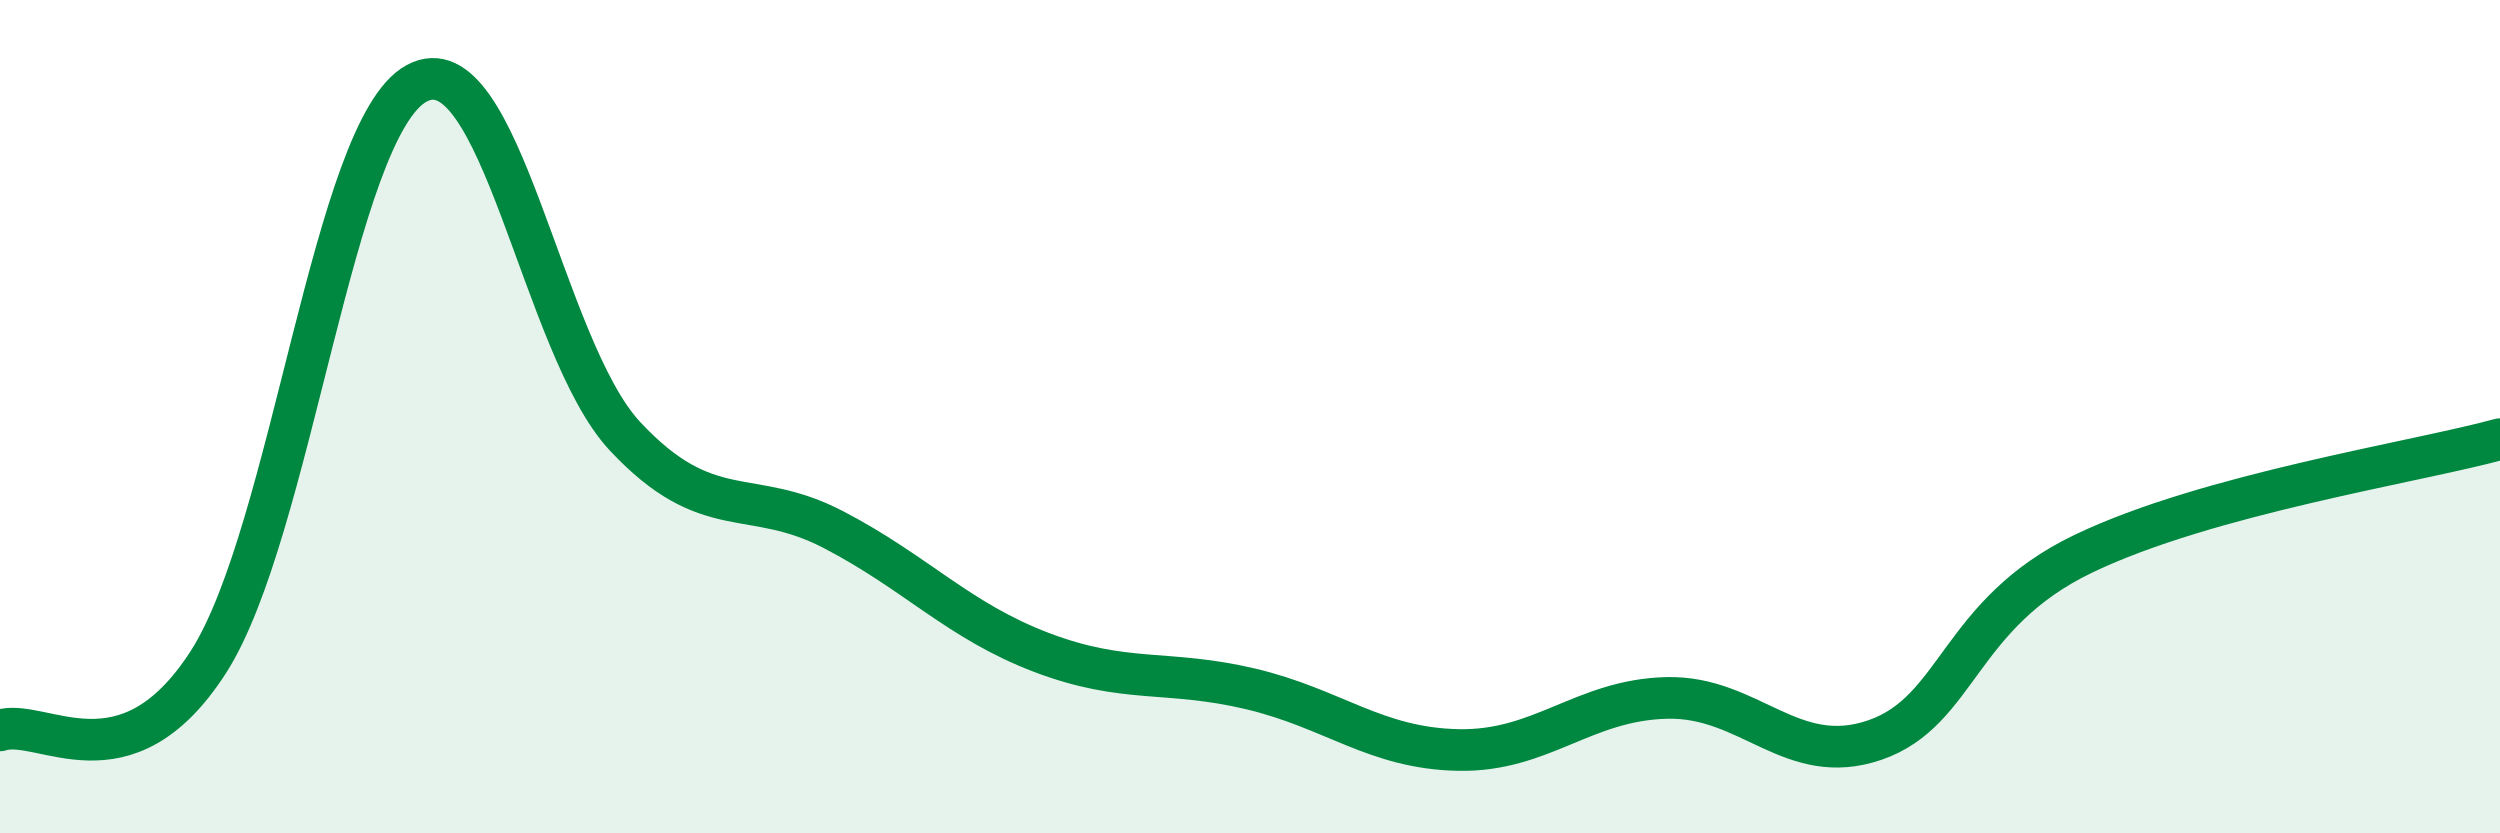 
    <svg width="60" height="20" viewBox="0 0 60 20" xmlns="http://www.w3.org/2000/svg">
      <path
        d="M 0,17.53 C 1,17.2 3,19 5,15.89 C 7,12.78 8,3.08 10,2 C 12,0.92 13,8.33 15,10.47 C 17,12.61 18,11.67 20,12.71 C 22,13.75 23,14.9 25,15.66 C 27,16.42 28,16.06 30,16.53 C 32,17 33,17.96 35,18 C 37,18.04 38,16.8 40,16.75 C 42,16.7 43,18.45 45,17.76 C 47,17.07 47,14.73 50,13.29 C 53,11.85 58,11.09 60,10.54L60 20L0 20Z"
        fill="#008740"
        opacity="0.1"
        stroke-linecap="round"
        stroke-linejoin="round"
      />
      <path
        d="M 0,17.53 C 1,17.2 3,19 5,15.89 C 7,12.78 8,3.08 10,2 C 12,0.92 13,8.33 15,10.47 C 17,12.61 18,11.67 20,12.71 C 22,13.75 23,14.9 25,15.66 C 27,16.42 28,16.06 30,16.53 C 32,17 33,17.96 35,18 C 37,18.04 38,16.8 40,16.75 C 42,16.7 43,18.45 45,17.76 C 47,17.07 47,14.73 50,13.29 C 53,11.85 58,11.09 60,10.54"
        stroke="#008740"
        stroke-width="1"
        fill="none"
        stroke-linecap="round"
        stroke-linejoin="round"
      />
    </svg>
  